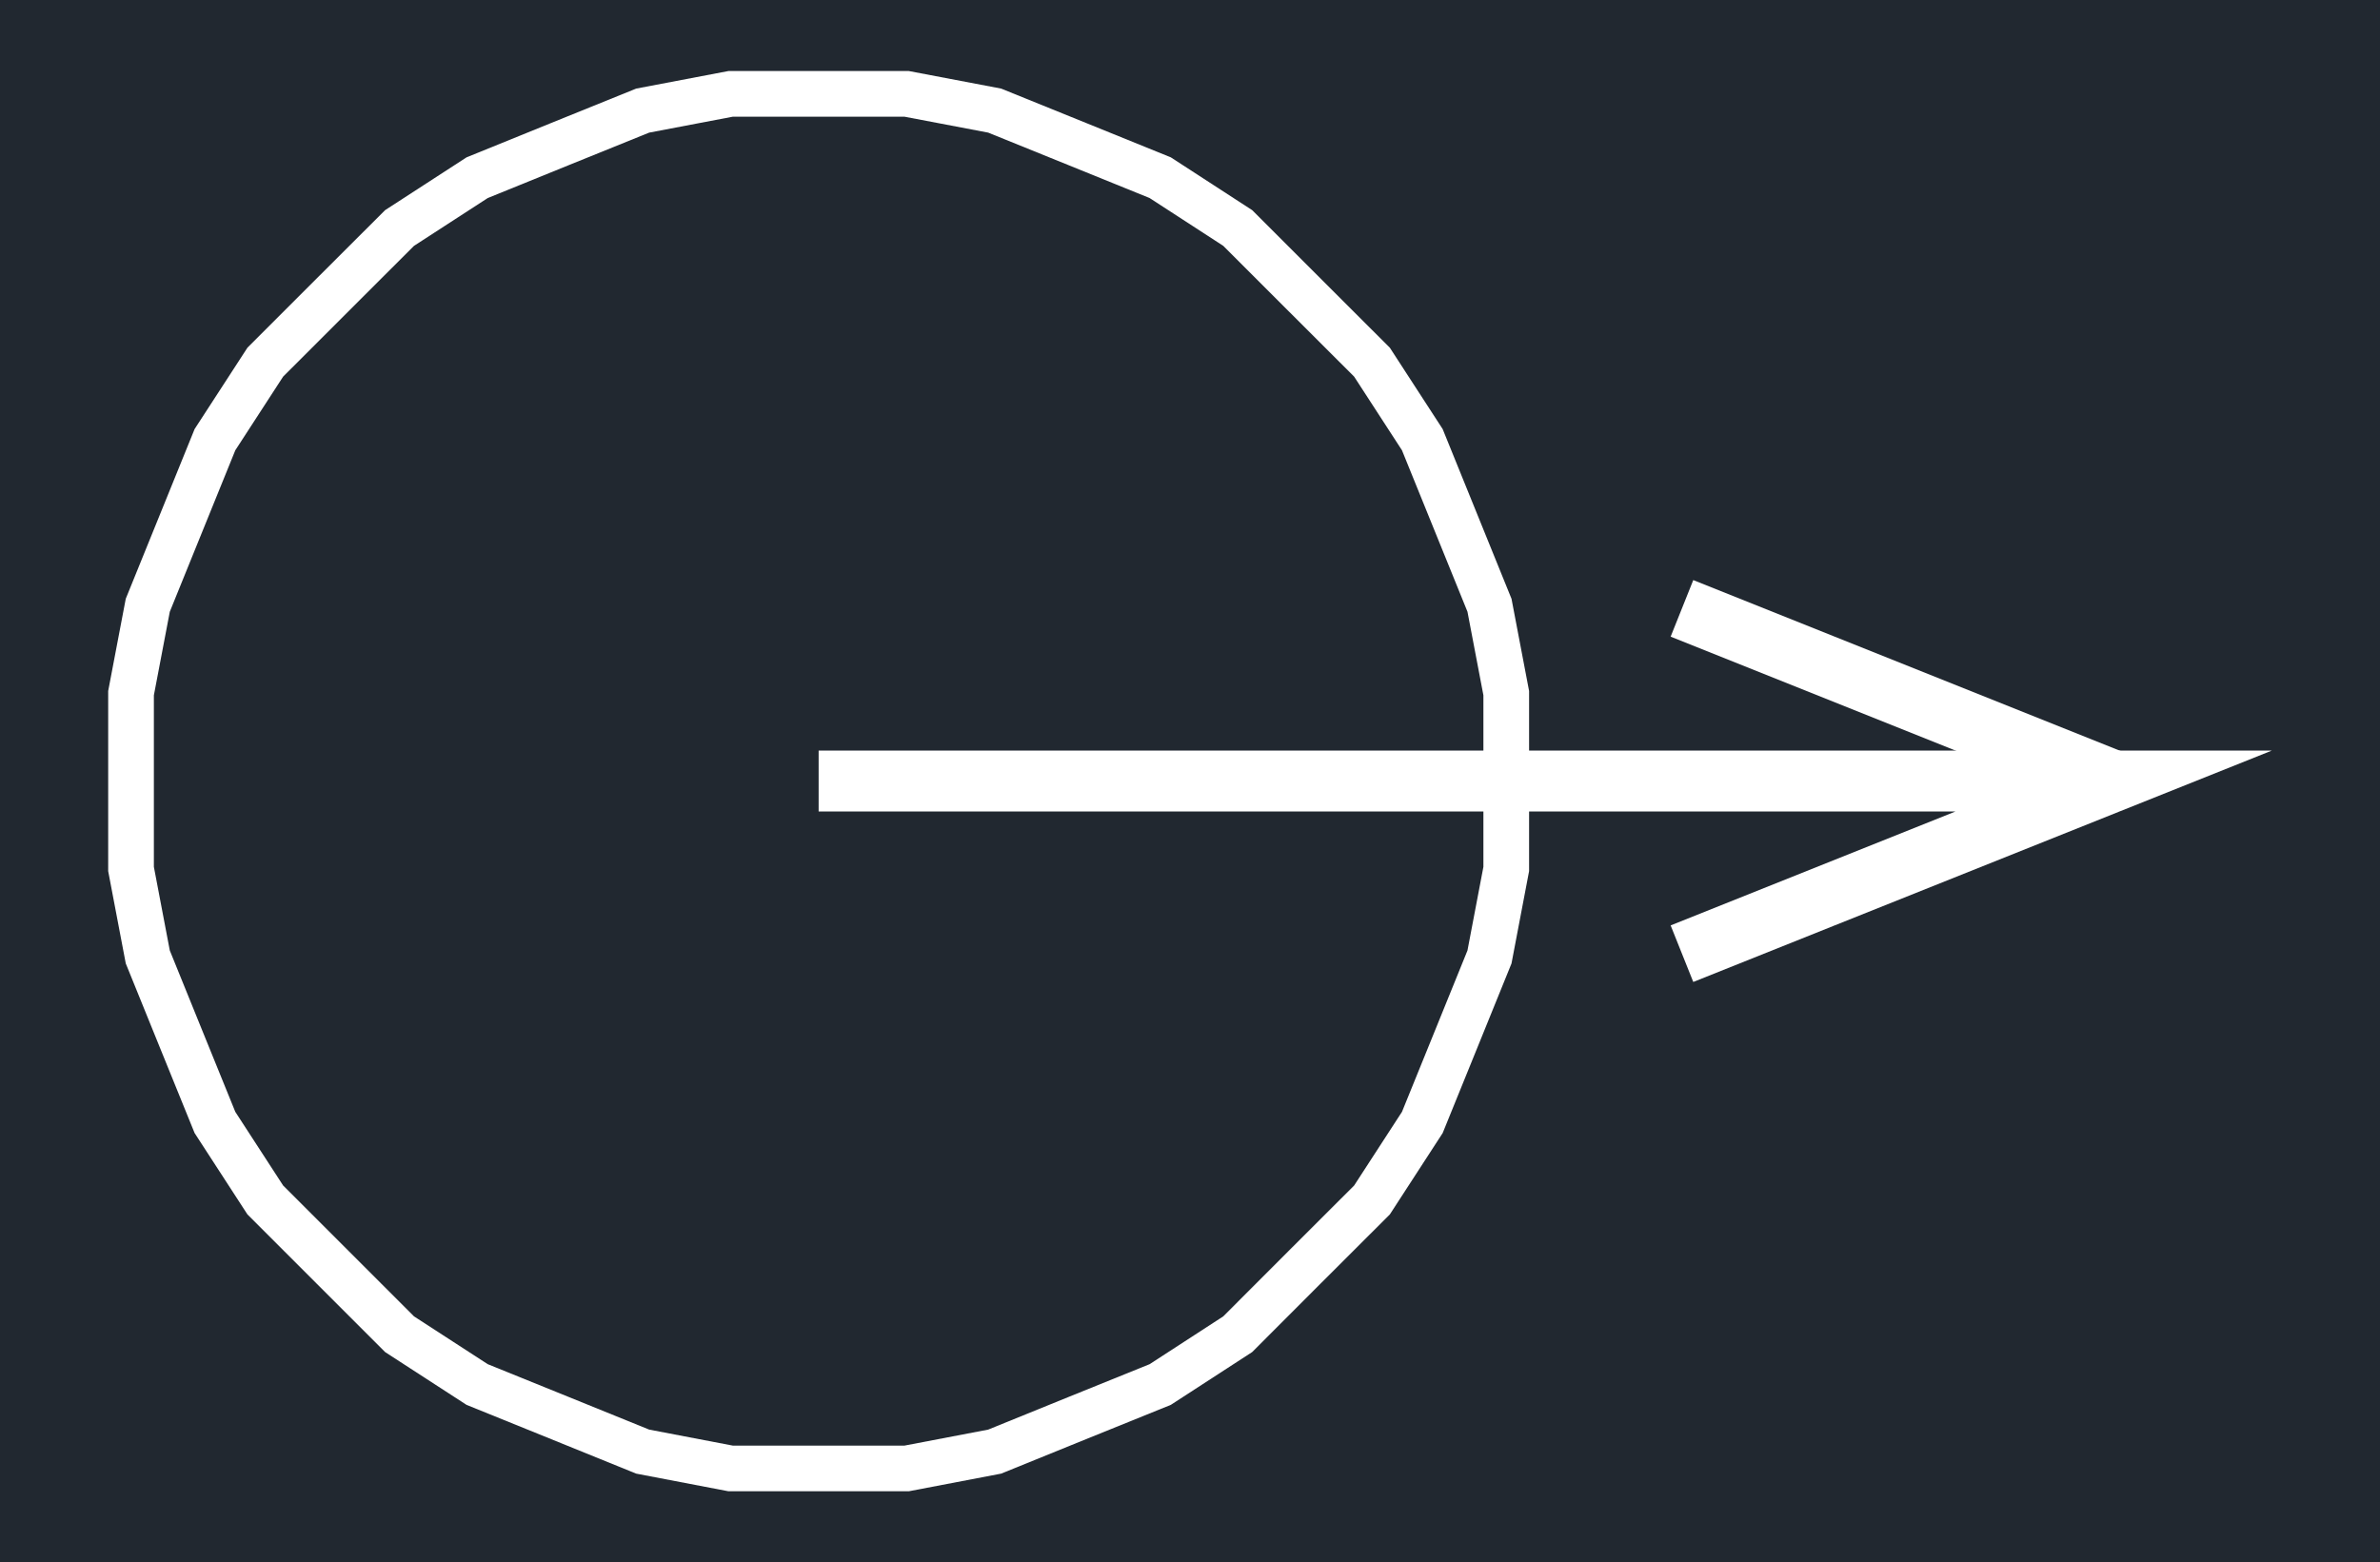 <svg xmlns="http://www.w3.org/2000/svg" width="701.876" height="460.8" viewBox="0 0 526.407 345.6"><defs><style>*{stroke-linejoin:round;stroke-linecap:butt}</style></defs><g id="figure_1"><path id="patch_1" d="M0 345.6h526.407V0H0z" style="fill:#fff"/><g id="axes_1"><path id="patch_2" d="M0 345.6h526.407V0H0z" style="fill:#212830"/><path id="patch_3" d="m285.025 276.715-14.462 14.48-16.295 10.58-17.864 7.227-.006.002-17.832 7.241-18.519 3.54h-37.961l-18.5-3.54-17.853-7.241-.003-.001-17.847-7.229-16.316-10.58-14.48-14.481-14.463-14.463-10.582-16.299-7.247-17.848v.002l-7.24-17.85-3.522-18.5v-37.947l3.522-18.481 7.24-17.851 7.248-17.866 10.581-16.3 14.463-14.46-.003.002 14.482-14.463 16.319-10.583 17.85-7.247-.006.002 17.852-7.223 18.502-3.523h37.967l18.52 3.523 17.832 7.222h-.002l17.866 7.246 16.298 10.582 14.463 14.462.002.002 14.48 14.462 10.58 16.297 7.248 17.866 7.24 17.851 3.523 18.481v37.946l-3.523 18.5-7.24 17.85-7.247 17.847-10.58 16.298-14.485 14.466 7.15 7.141 15.23-15.21 11.685-18 7.61-18.741.001-.002 7.616-18.777 3.888-20.418v-39.854l-3.888-20.4-7.616-18.776-7.61-18.761-11.686-18.001L292.17 61.7l.002.002L276.96 46.49l-18-11.685-18.76-7.61-.003-.001-18.757-7.597-20.437-3.887H161.13l-20.417 3.887-18.775 7.596-.005.003-18.74 7.609-18.017 11.684L69.943 61.7l-.002.002-15.214 15.214-11.685 18-7.61 18.76-7.617 18.777-3.887 20.4v39.854l3.887 20.418 7.616 18.777.001.002 7.61 18.741 11.685 17.999 15.214 15.213 15.234 15.234 18.02 11.686 18.742 7.59h-.003l18.775 7.616 20.419 3.907h39.876l20.44-3.907 18.756-7.617-.006.003 18.763-7.592 18.003-11.687 15.215-15.235z" clip-path="url(#pbee0c95e23)" style="fill:#fff"/><path id="patch_4" d="M181.066 179.508h251.45l-63.004 25.202 5.004 12.51 127.963-51.186H181.066z" clip-path="url(#pbee0c95e23)" style="fill:#fff"/><path id="patch_5" d="m470 166.516-95.484-38.193-5.004 12.51 95.483 38.193z" clip-path="url(#pbee0c95e23)" style="fill:#fff"/></g></g><defs><clipPath id="pbee0c95e23"><path d="M0 0h526.407v345.6H0z"/></clipPath></defs></svg>

